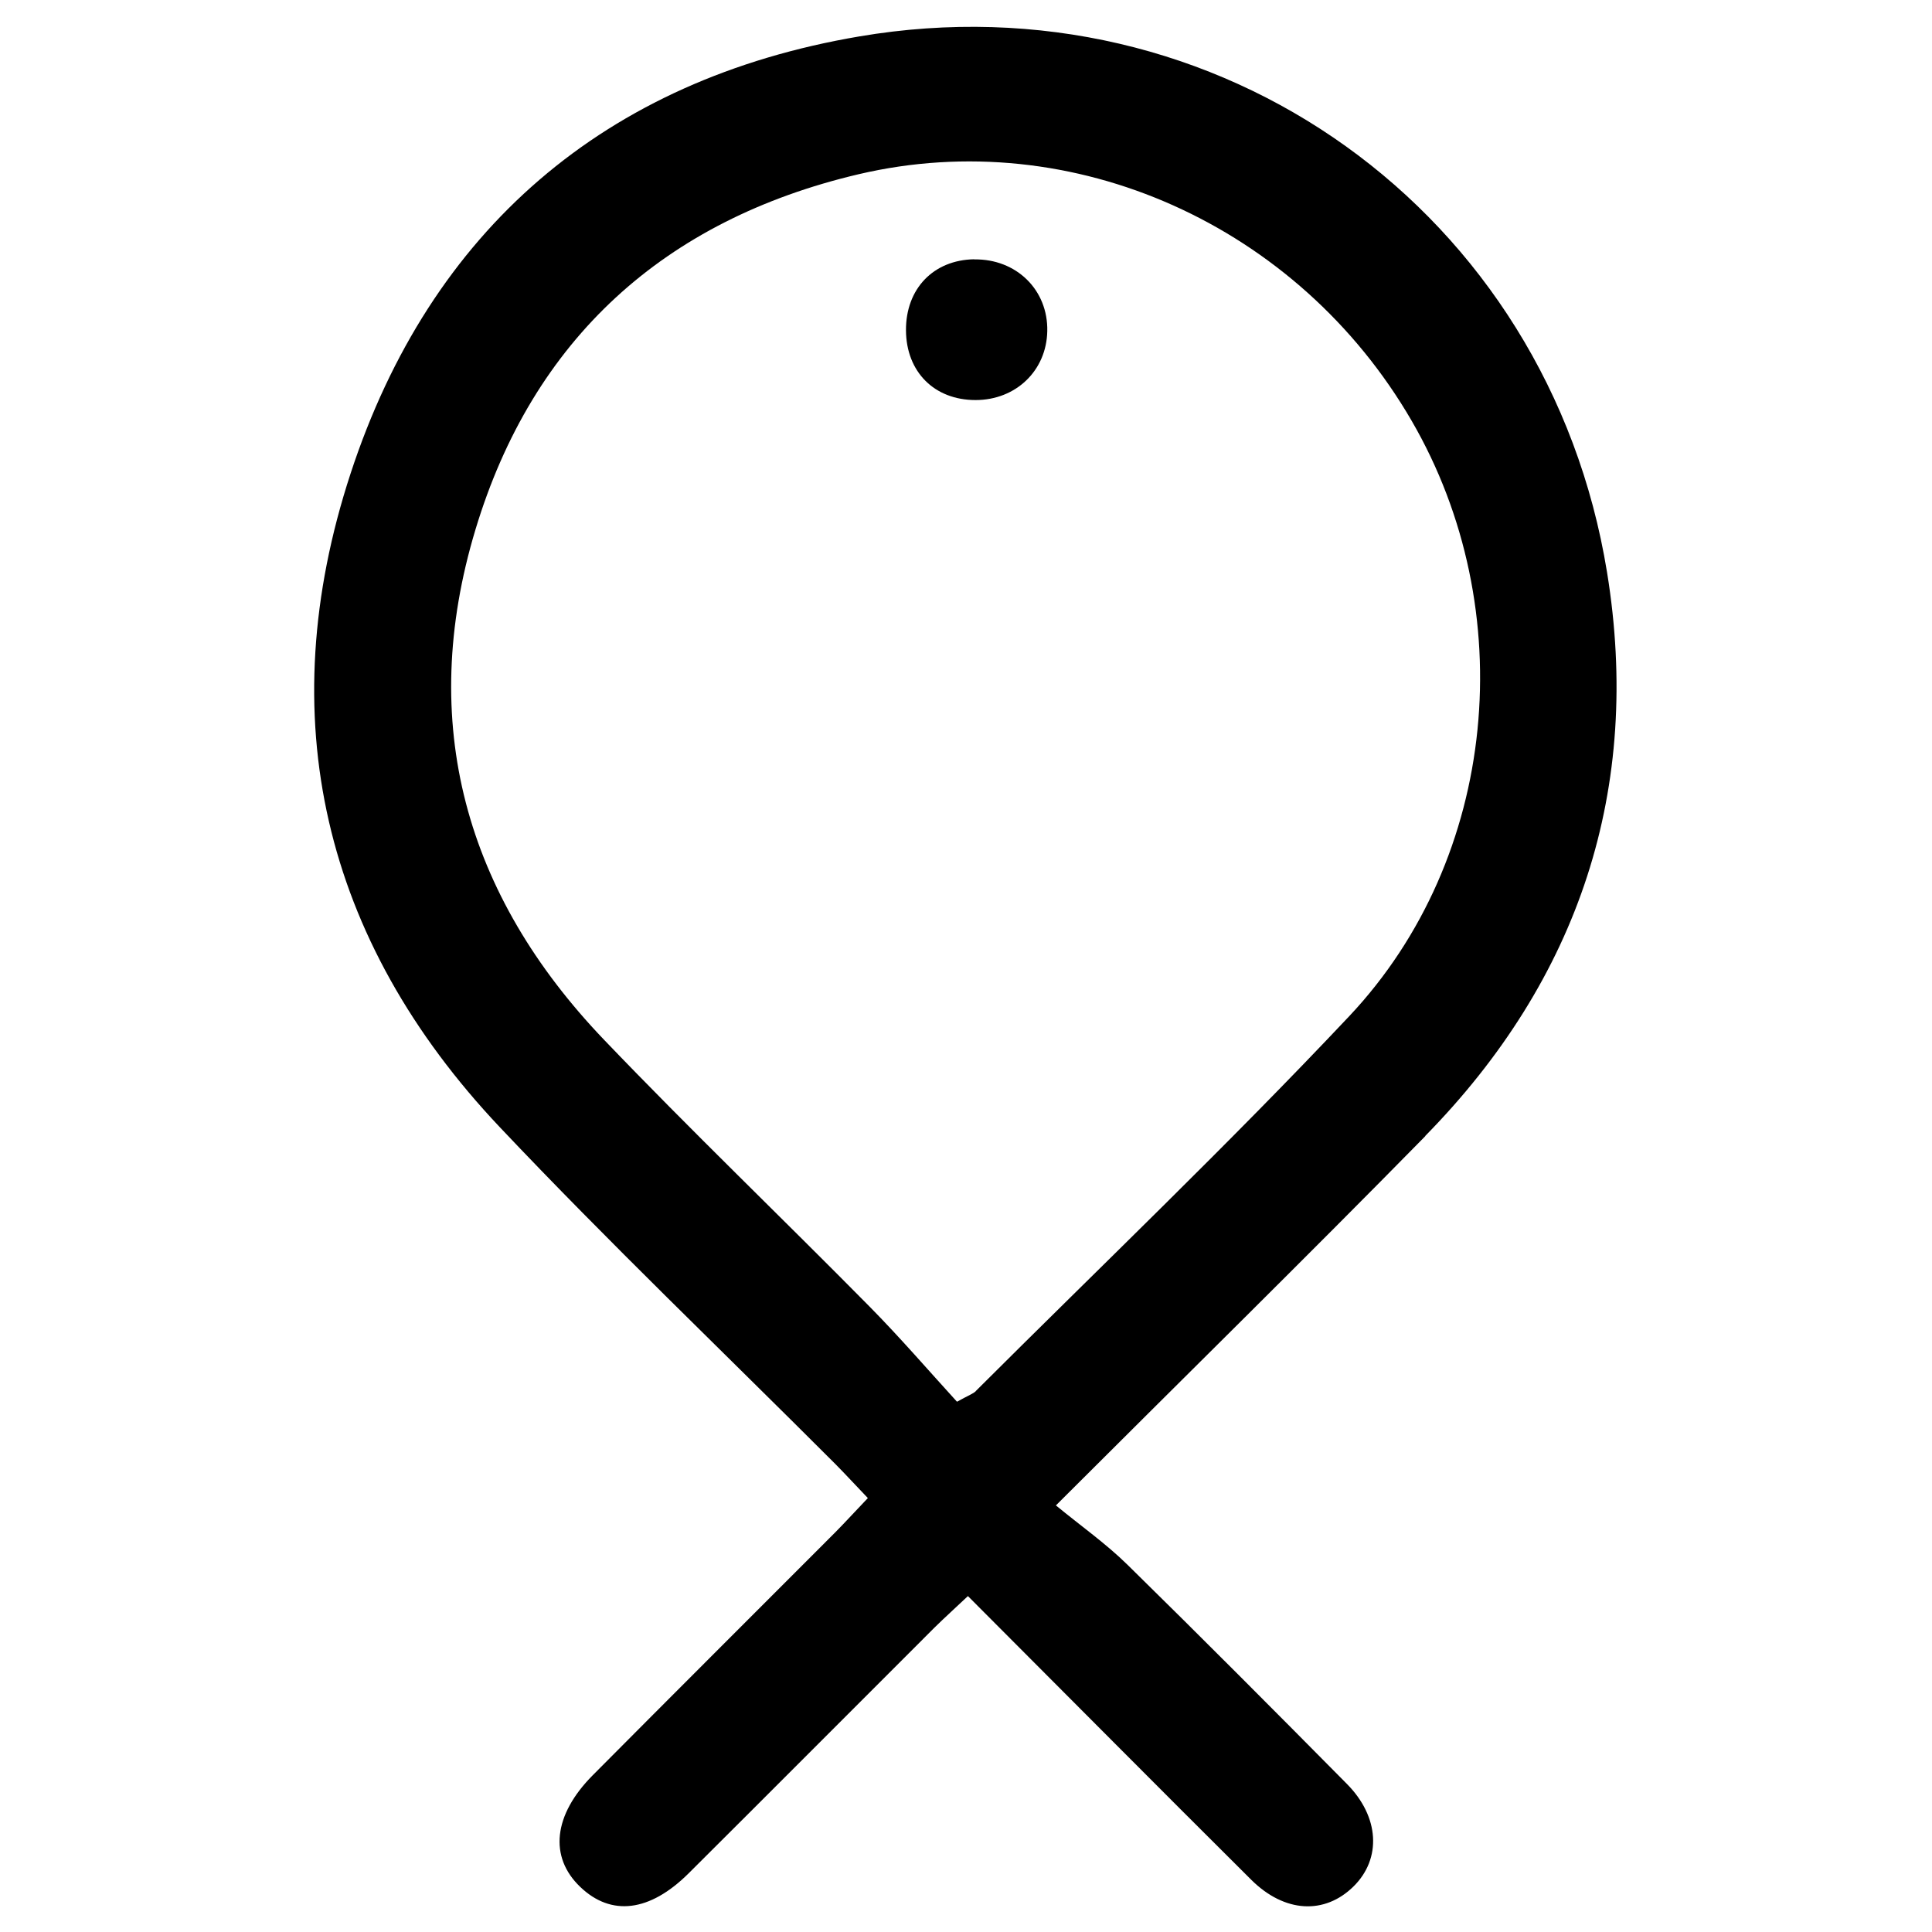 <?xml version="1.0" encoding="UTF-8"?><svg id="Calque_1" xmlns="http://www.w3.org/2000/svg" viewBox="0 0 150 150.01"><path d="M110.65,88.2c11.98-12.2,16.85-27,14.12-43.77C120.22,16.45,94.6-1.92,66.7,2.83c-19.72,3.35-33.28,15-39.48,33.93-6.19,18.89-2.17,36.2,11.59,50.76,8.45,8.94,17.36,17.45,26.06,26.16,.81,.82,1.59,1.67,2.51,2.63-.93,.97-1.71,1.83-2.53,2.66-6.28,6.29-12.57,12.56-18.83,18.86-3.07,3.09-3.4,6.35-.97,8.67,2.4,2.3,5.39,1.95,8.41-1.05,6.37-6.34,12.71-12.71,19.08-19.07,.81-.8,1.66-1.56,2.61-2.46,7.49,7.5,14.72,14.79,22,22.03,2.59,2.57,5.7,2.72,7.94,.51,2.18-2.15,2.02-5.4-.52-7.96-5.65-5.71-11.31-11.4-17.04-17.02-1.66-1.63-3.59-2.99-5.55-4.6,10.07-10.06,19.46-19.28,28.68-28.67Zm-34.88,19.8c-.21,.21-.53,.31-1.47,.83-2.19-2.4-4.41-4.98-6.8-7.4-6.84-6.93-13.87-13.67-20.6-20.7-10.78-11.26-14.51-24.61-9.99-39.6,4.46-14.81,14.67-24.05,29.74-27.6,16.67-3.92,34.15,3.97,42.95,19.14,8.51,14.66,6.73,33.93-4.84,46.22-9.38,9.96-19.3,19.43-28.99,29.1Z"/><path d="M75.64,20.13c-3.17,.05-5.32,2.29-5.3,5.52,.02,3.22,2.2,5.41,5.4,5.41,3.13,0,5.51-2.28,5.57-5.35,.07-3.2-2.4-5.62-5.67-5.57Z"/></svg>